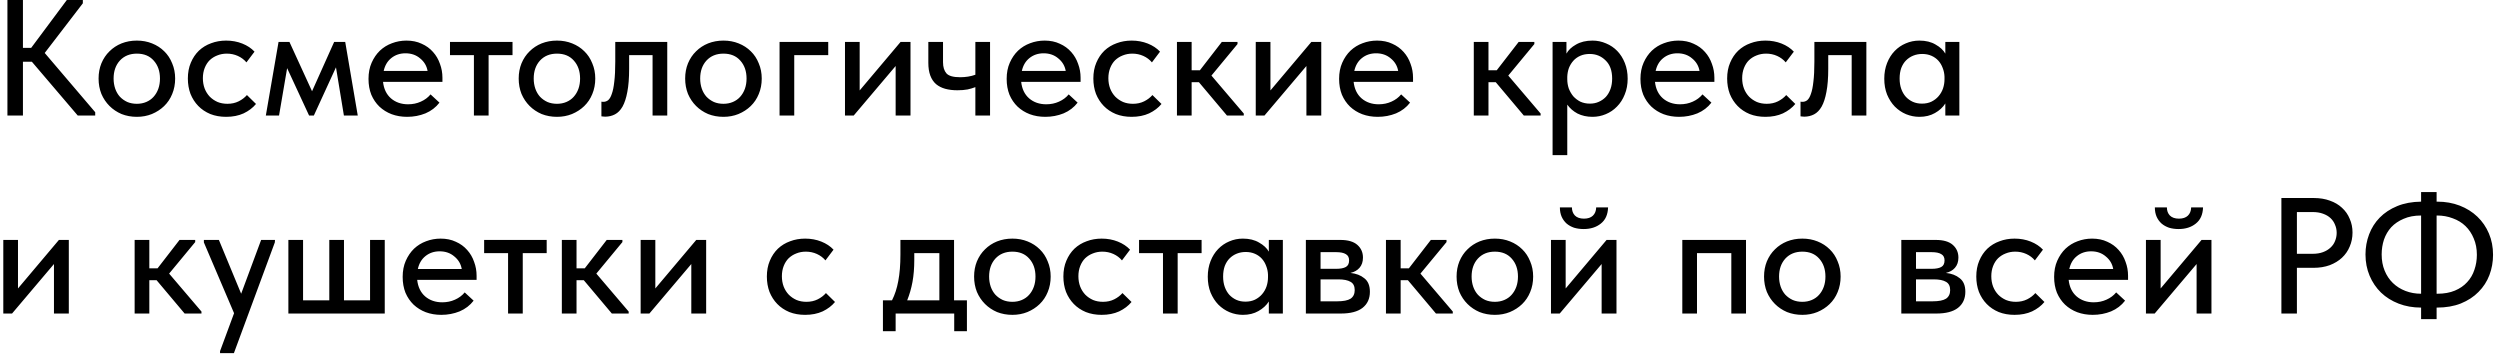 <?xml version="1.0" encoding="UTF-8"?> <svg xmlns="http://www.w3.org/2000/svg" width="303" height="43" viewBox="0 0 303 43" fill="none"> <path d="M2.78 5.8H3.78L8.1 -9.53674e-07H10.04V0.4L5.42 6.42L11.54 13.6V14H9.42L3.86 7.48H2.78V14H0.9V-9.53674e-07H2.78V5.8ZM16.588 14.16C15.921 14.16 15.301 14.047 14.728 13.82C14.168 13.58 13.681 13.253 13.268 12.84C12.855 12.427 12.528 11.94 12.288 11.38C12.061 10.807 11.948 10.187 11.948 9.52C11.948 8.853 12.061 8.24 12.288 7.68C12.528 7.107 12.855 6.62 13.268 6.22C13.681 5.807 14.168 5.487 14.728 5.26C15.301 5.033 15.921 4.92 16.588 4.92C17.255 4.92 17.868 5.033 18.428 5.26C19.001 5.487 19.495 5.807 19.908 6.22C20.321 6.62 20.641 7.107 20.868 7.68C21.108 8.24 21.228 8.853 21.228 9.52C21.228 10.2 21.108 10.827 20.868 11.4C20.641 11.96 20.315 12.447 19.888 12.86C19.475 13.26 18.981 13.58 18.408 13.82C17.848 14.047 17.241 14.16 16.588 14.16ZM16.588 12.58C17.001 12.58 17.381 12.507 17.728 12.36C18.075 12.213 18.368 12.007 18.608 11.74C18.861 11.46 19.055 11.133 19.188 10.76C19.321 10.387 19.388 9.973 19.388 9.52C19.388 8.627 19.135 7.9 18.628 7.34C18.135 6.78 17.455 6.5 16.588 6.5C15.735 6.5 15.048 6.78 14.528 7.34C14.021 7.9 13.768 8.627 13.768 9.52C13.768 9.96 13.835 10.373 13.968 10.76C14.101 11.133 14.288 11.453 14.528 11.72C14.781 11.987 15.081 12.2 15.428 12.36C15.775 12.507 16.161 12.58 16.588 12.58ZM27.408 14.16C26.702 14.16 26.062 14.047 25.488 13.82C24.915 13.58 24.428 13.253 24.028 12.84C23.628 12.427 23.315 11.94 23.088 11.38C22.875 10.807 22.768 10.187 22.768 9.52C22.768 8.8 22.888 8.16 23.128 7.6C23.368 7.027 23.695 6.54 24.108 6.14C24.535 5.74 25.028 5.44 25.588 5.24C26.148 5.027 26.755 4.92 27.408 4.92C28.115 4.92 28.768 5.04 29.368 5.28C29.968 5.52 30.462 5.847 30.848 6.26L29.868 7.56C29.588 7.227 29.242 6.967 28.828 6.78C28.415 6.593 27.968 6.5 27.488 6.5C27.075 6.5 26.688 6.573 26.328 6.72C25.982 6.853 25.675 7.047 25.408 7.3C25.155 7.553 24.955 7.867 24.808 8.24C24.662 8.613 24.588 9.027 24.588 9.48C24.588 9.933 24.662 10.353 24.808 10.74C24.955 11.113 25.162 11.44 25.428 11.72C25.695 11.987 26.008 12.2 26.368 12.36C26.728 12.507 27.128 12.58 27.568 12.58C28.075 12.58 28.528 12.48 28.928 12.28C29.328 12.08 29.662 11.827 29.928 11.52L31.028 12.6C30.642 13.067 30.142 13.447 29.528 13.74C28.915 14.02 28.208 14.16 27.408 14.16ZM33.76 5.08H35.08L37.82 11.06L40.5 5.08H41.84L43.36 14H41.68L40.72 8.16L38.04 14H37.46L34.8 8.26L33.82 14H32.22L33.76 5.08ZM49.343 14.16C48.663 14.16 48.036 14.053 47.463 13.84C46.903 13.627 46.41 13.32 45.983 12.92C45.569 12.52 45.243 12.04 45.003 11.48C44.776 10.907 44.663 10.267 44.663 9.56C44.663 8.827 44.789 8.173 45.043 7.6C45.296 7.027 45.63 6.54 46.043 6.14C46.469 5.74 46.956 5.44 47.503 5.24C48.063 5.027 48.65 4.92 49.263 4.92C49.956 4.92 50.569 5.047 51.103 5.3C51.65 5.54 52.109 5.873 52.483 6.3C52.856 6.713 53.136 7.193 53.323 7.74C53.523 8.273 53.623 8.833 53.623 9.42V9.92H46.423C46.516 10.773 46.836 11.44 47.383 11.92C47.943 12.4 48.636 12.64 49.463 12.64C50.023 12.64 50.536 12.533 51.003 12.32C51.483 12.107 51.876 11.813 52.183 11.44L53.263 12.44C52.823 13.013 52.256 13.447 51.563 13.74C50.87 14.02 50.13 14.16 49.343 14.16ZM49.143 6.46C48.476 6.46 47.903 6.653 47.423 7.04C46.956 7.413 46.65 7.933 46.503 8.6H51.823C51.716 7.987 51.416 7.48 50.923 7.08C50.443 6.667 49.849 6.46 49.143 6.46ZM57.438 6.68H54.538V5.08H62.118V6.68H59.218V14H57.438V6.68ZM67.506 14.16C66.839 14.16 66.219 14.047 65.646 13.82C65.086 13.58 64.599 13.253 64.186 12.84C63.773 12.427 63.446 11.94 63.206 11.38C62.979 10.807 62.866 10.187 62.866 9.52C62.866 8.853 62.979 8.24 63.206 7.68C63.446 7.107 63.773 6.62 64.186 6.22C64.599 5.807 65.086 5.487 65.646 5.26C66.219 5.033 66.839 4.92 67.506 4.92C68.173 4.92 68.786 5.033 69.346 5.26C69.919 5.487 70.413 5.807 70.826 6.22C71.239 6.62 71.559 7.107 71.786 7.68C72.026 8.24 72.146 8.853 72.146 9.52C72.146 10.2 72.026 10.827 71.786 11.4C71.559 11.96 71.233 12.447 70.806 12.86C70.393 13.26 69.899 13.58 69.326 13.82C68.766 14.047 68.159 14.16 67.506 14.16ZM67.506 12.58C67.919 12.58 68.299 12.507 68.646 12.36C68.993 12.213 69.286 12.007 69.526 11.74C69.779 11.46 69.973 11.133 70.106 10.76C70.239 10.387 70.306 9.973 70.306 9.52C70.306 8.627 70.053 7.9 69.546 7.34C69.053 6.78 68.373 6.5 67.506 6.5C66.653 6.5 65.966 6.78 65.446 7.34C64.939 7.9 64.686 8.627 64.686 9.52C64.686 9.96 64.753 10.373 64.886 10.76C65.019 11.133 65.206 11.453 65.446 11.72C65.699 11.987 65.999 12.2 66.346 12.36C66.693 12.507 67.079 12.58 67.506 12.58ZM73.35 14.14C73.231 14.14 73.137 14.133 73.07 14.12C73.004 14.12 72.944 14.113 72.891 14.1V12.32C72.944 12.333 72.99 12.34 73.031 12.34C73.084 12.34 73.124 12.34 73.15 12.34C73.35 12.34 73.537 12.273 73.71 12.14C73.884 11.993 74.031 11.74 74.15 11.38C74.284 11.02 74.384 10.527 74.451 9.9C74.531 9.273 74.57 8.467 74.57 7.48V5.08H80.871V14H79.091V6.68H76.251V8.34C76.251 9.46 76.177 10.393 76.031 11.14C75.897 11.873 75.704 12.467 75.451 12.92C75.197 13.36 74.891 13.673 74.531 13.86C74.171 14.047 73.777 14.14 73.35 14.14ZM87.682 14.16C87.015 14.16 86.395 14.047 85.822 13.82C85.262 13.58 84.775 13.253 84.362 12.84C83.948 12.427 83.622 11.94 83.382 11.38C83.155 10.807 83.042 10.187 83.042 9.52C83.042 8.853 83.155 8.24 83.382 7.68C83.622 7.107 83.948 6.62 84.362 6.22C84.775 5.807 85.262 5.487 85.822 5.26C86.395 5.033 87.015 4.92 87.682 4.92C88.348 4.92 88.962 5.033 89.522 5.26C90.095 5.487 90.588 5.807 91.002 6.22C91.415 6.62 91.735 7.107 91.962 7.68C92.202 8.24 92.322 8.853 92.322 9.52C92.322 10.2 92.202 10.827 91.962 11.4C91.735 11.96 91.408 12.447 90.982 12.86C90.568 13.26 90.075 13.58 89.502 13.82C88.942 14.047 88.335 14.16 87.682 14.16ZM87.682 12.58C88.095 12.58 88.475 12.507 88.822 12.36C89.168 12.213 89.462 12.007 89.702 11.74C89.955 11.46 90.148 11.133 90.282 10.76C90.415 10.387 90.482 9.973 90.482 9.52C90.482 8.627 90.228 7.9 89.722 7.34C89.228 6.78 88.548 6.5 87.682 6.5C86.828 6.5 86.142 6.78 85.622 7.34C85.115 7.9 84.862 8.627 84.862 9.52C84.862 9.96 84.928 10.373 85.062 10.76C85.195 11.133 85.382 11.453 85.622 11.72C85.875 11.987 86.175 12.2 86.522 12.36C86.868 12.507 87.255 12.58 87.682 12.58ZM94.482 5.08H100.382V6.68H96.262V14H94.482V5.08ZM102.412 5.08H104.192V10.96L109.152 5.08H110.352V14H108.552V8L103.472 14H102.412V5.08ZM118.214 10.56C117.948 10.667 117.634 10.76 117.274 10.84C116.914 10.907 116.501 10.94 116.034 10.94C115.488 10.94 114.994 10.88 114.554 10.76C114.128 10.64 113.761 10.453 113.454 10.2C113.148 9.933 112.914 9.587 112.754 9.16C112.594 8.733 112.514 8.22 112.514 7.62V5.08H114.294V7.54C114.294 8.127 114.434 8.58 114.714 8.9C114.994 9.207 115.548 9.36 116.374 9.36C117.041 9.36 117.654 9.26 118.214 9.06V5.08H119.994V14H118.214V10.56ZM126.687 14.16C126.007 14.16 125.38 14.053 124.807 13.84C124.247 13.627 123.753 13.32 123.327 12.92C122.913 12.52 122.587 12.04 122.347 11.48C122.12 10.907 122.007 10.267 122.007 9.56C122.007 8.827 122.133 8.173 122.387 7.6C122.64 7.027 122.973 6.54 123.387 6.14C123.813 5.74 124.3 5.44 124.847 5.24C125.407 5.027 125.993 4.92 126.607 4.92C127.3 4.92 127.913 5.047 128.447 5.3C128.993 5.54 129.453 5.873 129.827 6.3C130.2 6.713 130.48 7.193 130.667 7.74C130.867 8.273 130.967 8.833 130.967 9.42V9.92H123.767C123.86 10.773 124.18 11.44 124.727 11.92C125.287 12.4 125.98 12.64 126.807 12.64C127.367 12.64 127.88 12.533 128.347 12.32C128.827 12.107 129.22 11.813 129.527 11.44L130.607 12.44C130.167 13.013 129.6 13.447 128.907 13.74C128.213 14.02 127.473 14.16 126.687 14.16ZM126.487 6.46C125.82 6.46 125.247 6.653 124.767 7.04C124.3 7.413 123.993 7.933 123.847 8.6H129.167C129.06 7.987 128.76 7.48 128.267 7.08C127.787 6.667 127.193 6.46 126.487 6.46ZM137.154 14.16C136.448 14.16 135.808 14.047 135.234 13.82C134.661 13.58 134.174 13.253 133.774 12.84C133.374 12.427 133.061 11.94 132.834 11.38C132.621 10.807 132.514 10.187 132.514 9.52C132.514 8.8 132.634 8.16 132.874 7.6C133.114 7.027 133.441 6.54 133.854 6.14C134.281 5.74 134.774 5.44 135.334 5.24C135.894 5.027 136.501 4.92 137.154 4.92C137.861 4.92 138.514 5.04 139.114 5.28C139.714 5.52 140.208 5.847 140.594 6.26L139.614 7.56C139.334 7.227 138.988 6.967 138.574 6.78C138.161 6.593 137.714 6.5 137.234 6.5C136.821 6.5 136.434 6.573 136.074 6.72C135.728 6.853 135.421 7.047 135.154 7.3C134.901 7.553 134.701 7.867 134.554 8.24C134.408 8.613 134.334 9.027 134.334 9.48C134.334 9.933 134.408 10.353 134.554 10.74C134.701 11.113 134.908 11.44 135.174 11.72C135.441 11.987 135.754 12.2 136.114 12.36C136.474 12.507 136.874 12.58 137.314 12.58C137.821 12.58 138.274 12.48 138.674 12.28C139.074 12.08 139.408 11.827 139.674 11.52L140.774 12.6C140.388 13.067 139.888 13.447 139.274 13.74C138.661 14.02 137.954 14.16 137.154 14.16ZM142.646 5.08H144.426V8.52H145.426L148.086 5.08H149.986V5.34L146.826 9.16L150.746 13.76V14H148.706L145.306 9.96H144.426V14H142.646V5.08ZM152.197 5.08H153.977V10.96L158.937 5.08H160.137V14H158.337V8L153.257 14H152.197V5.08ZM166.98 14.16C166.3 14.16 165.673 14.053 165.1 13.84C164.54 13.627 164.046 13.32 163.62 12.92C163.206 12.52 162.88 12.04 162.64 11.48C162.413 10.907 162.3 10.267 162.3 9.56C162.3 8.827 162.426 8.173 162.68 7.6C162.933 7.027 163.266 6.54 163.68 6.14C164.106 5.74 164.593 5.44 165.14 5.24C165.7 5.027 166.286 4.92 166.9 4.92C167.593 4.92 168.206 5.047 168.74 5.3C169.286 5.54 169.746 5.873 170.12 6.3C170.493 6.713 170.773 7.193 170.96 7.74C171.16 8.273 171.26 8.833 171.26 9.42V9.92H164.06C164.153 10.773 164.473 11.44 165.02 11.92C165.58 12.4 166.273 12.64 167.1 12.64C167.66 12.64 168.173 12.533 168.64 12.32C169.12 12.107 169.513 11.813 169.82 11.44L170.9 12.44C170.46 13.013 169.893 13.447 169.2 13.74C168.506 14.02 167.766 14.16 166.98 14.16ZM166.78 6.46C166.113 6.46 165.54 6.653 165.06 7.04C164.593 7.413 164.286 7.933 164.14 8.6H169.46C169.353 7.987 169.053 7.48 168.56 7.08C168.08 6.667 167.486 6.46 166.78 6.46ZM178.623 5.08H180.403V8.52H181.403L184.063 5.08H185.963V5.34L182.803 9.16L186.723 13.76V14H184.683L181.283 9.96H180.403V14H178.623V5.08ZM188.173 18.8V5.08H189.853V6.5C190.08 6.073 190.467 5.707 191.013 5.4C191.56 5.08 192.227 4.92 193.013 4.92C193.587 4.92 194.133 5.033 194.653 5.26C195.173 5.473 195.627 5.78 196.013 6.18C196.4 6.58 196.707 7.067 196.933 7.64C197.16 8.213 197.273 8.847 197.273 9.54C197.273 10.247 197.153 10.887 196.913 11.46C196.687 12.033 196.373 12.52 195.973 12.92C195.587 13.32 195.133 13.627 194.613 13.84C194.107 14.053 193.573 14.16 193.013 14.16C192.333 14.16 191.727 14.027 191.193 13.76C190.673 13.48 190.26 13.12 189.953 12.68V18.8H188.173ZM192.673 6.54C192.247 6.54 191.867 6.613 191.533 6.76C191.2 6.907 190.92 7.107 190.693 7.36C190.467 7.613 190.287 7.907 190.153 8.24C190.033 8.573 189.967 8.927 189.953 9.3V9.6C189.953 9.987 190.013 10.36 190.133 10.72C190.267 11.067 190.447 11.38 190.673 11.66C190.913 11.927 191.2 12.147 191.533 12.32C191.88 12.48 192.267 12.56 192.693 12.56C193.093 12.56 193.453 12.487 193.773 12.34C194.107 12.193 194.393 11.993 194.633 11.74C194.873 11.473 195.06 11.153 195.193 10.78C195.327 10.407 195.393 9.987 195.393 9.52C195.393 8.56 195.127 7.827 194.593 7.32C194.073 6.8 193.433 6.54 192.673 6.54ZM203.503 14.16C202.823 14.16 202.196 14.053 201.623 13.84C201.063 13.627 200.57 13.32 200.143 12.92C199.73 12.52 199.403 12.04 199.163 11.48C198.936 10.907 198.823 10.267 198.823 9.56C198.823 8.827 198.95 8.173 199.203 7.6C199.456 7.027 199.79 6.54 200.203 6.14C200.63 5.74 201.116 5.44 201.663 5.24C202.223 5.027 202.81 4.92 203.423 4.92C204.116 4.92 204.73 5.047 205.263 5.3C205.81 5.54 206.27 5.873 206.643 6.3C207.016 6.713 207.296 7.193 207.483 7.74C207.683 8.273 207.783 8.833 207.783 9.42V9.92H200.583C200.676 10.773 200.996 11.44 201.543 11.92C202.103 12.4 202.796 12.64 203.623 12.64C204.183 12.64 204.696 12.533 205.163 12.32C205.643 12.107 206.036 11.813 206.343 11.44L207.423 12.44C206.983 13.013 206.416 13.447 205.723 13.74C205.03 14.02 204.29 14.16 203.503 14.16ZM203.303 6.46C202.636 6.46 202.063 6.653 201.583 7.04C201.116 7.413 200.81 7.933 200.663 8.6H205.983C205.876 7.987 205.576 7.48 205.083 7.08C204.603 6.667 204.01 6.46 203.303 6.46ZM213.971 14.16C213.264 14.16 212.624 14.047 212.051 13.82C211.477 13.58 210.991 13.253 210.591 12.84C210.191 12.427 209.877 11.94 209.651 11.38C209.437 10.807 209.331 10.187 209.331 9.52C209.331 8.8 209.451 8.16 209.691 7.6C209.931 7.027 210.257 6.54 210.671 6.14C211.097 5.74 211.591 5.44 212.151 5.24C212.711 5.027 213.317 4.92 213.971 4.92C214.677 4.92 215.331 5.04 215.931 5.28C216.531 5.52 217.024 5.847 217.411 6.26L216.431 7.56C216.151 7.227 215.804 6.967 215.391 6.78C214.977 6.593 214.531 6.5 214.051 6.5C213.637 6.5 213.251 6.573 212.891 6.72C212.544 6.853 212.237 7.047 211.971 7.3C211.717 7.553 211.517 7.867 211.371 8.24C211.224 8.613 211.151 9.027 211.151 9.48C211.151 9.933 211.224 10.353 211.371 10.74C211.517 11.113 211.724 11.44 211.991 11.72C212.257 11.987 212.571 12.2 212.931 12.36C213.291 12.507 213.691 12.58 214.131 12.58C214.637 12.58 215.091 12.48 215.491 12.28C215.891 12.08 216.224 11.827 216.491 11.52L217.591 12.6C217.204 13.067 216.704 13.447 216.091 13.74C215.477 14.02 214.771 14.16 213.971 14.16ZM218.683 14.14C218.563 14.14 218.469 14.133 218.403 14.12C218.336 14.12 218.276 14.113 218.223 14.1V12.32C218.276 12.333 218.323 12.34 218.363 12.34C218.416 12.34 218.456 12.34 218.483 12.34C218.683 12.34 218.869 12.273 219.043 12.14C219.216 11.993 219.363 11.74 219.483 11.38C219.616 11.02 219.716 10.527 219.783 9.9C219.863 9.273 219.903 8.467 219.903 7.48V5.08H226.203V14H224.423V6.68H221.583V8.34C221.583 9.46 221.509 10.393 221.363 11.14C221.229 11.873 221.036 12.467 220.783 12.92C220.529 13.36 220.223 13.673 219.863 13.86C219.503 14.047 219.109 14.14 218.683 14.14ZM232.634 14.16C232.074 14.16 231.534 14.053 231.014 13.84C230.507 13.627 230.054 13.32 229.654 12.92C229.267 12.52 228.954 12.033 228.714 11.46C228.487 10.887 228.374 10.247 228.374 9.54C228.374 8.847 228.487 8.213 228.714 7.64C228.94 7.067 229.247 6.58 229.634 6.18C230.02 5.78 230.467 5.473 230.974 5.26C231.494 5.033 232.047 4.92 232.634 4.92C233.407 4.92 234.06 5.08 234.594 5.4C235.14 5.707 235.534 6.073 235.774 6.5V5.08H237.474V14H235.774V12.54C235.48 13.007 235.06 13.393 234.514 13.7C233.98 14.007 233.354 14.16 232.634 14.16ZM232.934 12.56C233.374 12.56 233.76 12.48 234.094 12.32C234.44 12.147 234.727 11.927 234.954 11.66C235.194 11.38 235.374 11.067 235.494 10.72C235.614 10.36 235.674 9.987 235.674 9.6V9.3C235.66 8.927 235.587 8.573 235.454 8.24C235.334 7.907 235.16 7.613 234.934 7.36C234.707 7.107 234.427 6.907 234.094 6.76C233.76 6.613 233.387 6.54 232.974 6.54C232.587 6.54 232.227 6.607 231.894 6.74C231.56 6.873 231.267 7.067 231.014 7.32C230.774 7.56 230.58 7.867 230.434 8.24C230.3 8.613 230.234 9.04 230.234 9.52C230.234 9.987 230.3 10.407 230.434 10.78C230.567 11.153 230.754 11.473 230.994 11.74C231.234 11.993 231.514 12.193 231.834 12.34C232.167 12.487 232.534 12.56 232.934 12.56ZM0.4 29.08H2.18V34.96L7.14 29.08H8.34V38H6.54V32L1.46 38H0.4V29.08ZM16.318 29.08H18.098V32.52H19.098L21.758 29.08H23.658V29.34L20.498 33.16L24.418 37.76V38H22.378L18.978 33.96H18.098V38H16.318V29.08ZM26.669 42.56L28.369 37.96L24.709 29.38V29.08H26.529L29.229 35.6L31.649 29.08H33.329L33.309 29.38L28.349 42.8H26.669V42.56ZM44.851 29.08H46.631V38H34.951V29.08H36.731V36.4H39.911V29.08H41.691V36.4H44.851V29.08ZM53.483 38.16C52.803 38.16 52.177 38.053 51.603 37.84C51.043 37.627 50.55 37.32 50.123 36.92C49.71 36.52 49.383 36.04 49.143 35.48C48.917 34.907 48.803 34.267 48.803 33.56C48.803 32.827 48.93 32.173 49.183 31.6C49.437 31.027 49.77 30.54 50.183 30.14C50.61 29.74 51.097 29.44 51.643 29.24C52.203 29.027 52.79 28.92 53.403 28.92C54.097 28.92 54.71 29.047 55.243 29.3C55.79 29.54 56.25 29.873 56.623 30.3C56.997 30.713 57.277 31.193 57.463 31.74C57.663 32.273 57.763 32.833 57.763 33.42V33.92H50.563C50.657 34.773 50.977 35.44 51.523 35.92C52.083 36.4 52.777 36.64 53.603 36.64C54.163 36.64 54.677 36.533 55.143 36.32C55.623 36.107 56.017 35.813 56.323 35.44L57.403 36.44C56.963 37.013 56.397 37.447 55.703 37.74C55.01 38.02 54.27 38.16 53.483 38.16ZM53.283 30.46C52.617 30.46 52.043 30.653 51.563 31.04C51.097 31.413 50.79 31.933 50.643 32.6H55.963C55.857 31.987 55.557 31.48 55.063 31.08C54.583 30.667 53.99 30.46 53.283 30.46ZM61.578 30.68H58.678V29.08H66.258V30.68H63.358V38H61.578V30.68ZM68.095 29.08H69.875V32.52H70.875L73.535 29.08H75.435V29.34L72.275 33.16L76.195 37.76V38H74.155L70.755 33.96H69.875V38H68.095V29.08ZM77.646 29.08H79.426V34.96L84.386 29.08H85.586V38H83.786V32L78.706 38H77.646V29.08ZM97.584 38.16C96.877 38.16 96.237 38.047 95.664 37.82C95.091 37.58 94.604 37.253 94.204 36.84C93.804 36.427 93.491 35.94 93.264 35.38C93.051 34.807 92.944 34.187 92.944 33.52C92.944 32.8 93.064 32.16 93.304 31.6C93.544 31.027 93.871 30.54 94.284 30.14C94.711 29.74 95.204 29.44 95.764 29.24C96.324 29.027 96.931 28.92 97.584 28.92C98.291 28.92 98.944 29.04 99.544 29.28C100.144 29.52 100.637 29.847 101.024 30.26L100.044 31.56C99.764 31.227 99.417 30.967 99.004 30.78C98.591 30.593 98.144 30.5 97.664 30.5C97.251 30.5 96.864 30.573 96.504 30.72C96.157 30.853 95.851 31.047 95.584 31.3C95.331 31.553 95.131 31.867 94.984 32.24C94.837 32.613 94.764 33.027 94.764 33.48C94.764 33.933 94.837 34.353 94.984 34.74C95.131 35.113 95.337 35.44 95.604 35.72C95.871 35.987 96.184 36.2 96.544 36.36C96.904 36.507 97.304 36.58 97.744 36.58C98.251 36.58 98.704 36.48 99.104 36.28C99.504 36.08 99.837 35.827 100.104 35.52L101.204 36.6C100.817 37.067 100.317 37.447 99.704 37.74C99.091 38.02 98.384 38.16 97.584 38.16ZM107.011 36.4H108.111C108.458 35.72 108.711 34.94 108.871 34.06C109.044 33.167 109.131 32.093 109.131 30.84V29.08H115.631V36.4H117.191V40.14H115.651V38H108.551V40.14H107.011V36.4ZM110.811 31.5C110.811 32.487 110.738 33.38 110.591 34.18C110.444 34.967 110.231 35.707 109.951 36.4H113.851V30.68H110.811V31.5ZM122.701 38.16C122.035 38.16 121.415 38.047 120.841 37.82C120.281 37.58 119.795 37.253 119.381 36.84C118.968 36.427 118.641 35.94 118.401 35.38C118.175 34.807 118.061 34.187 118.061 33.52C118.061 32.853 118.175 32.24 118.401 31.68C118.641 31.107 118.968 30.62 119.381 30.22C119.795 29.807 120.281 29.487 120.841 29.26C121.415 29.033 122.035 28.92 122.701 28.92C123.368 28.92 123.981 29.033 124.541 29.26C125.115 29.487 125.608 29.807 126.021 30.22C126.435 30.62 126.755 31.107 126.981 31.68C127.221 32.24 127.341 32.853 127.341 33.52C127.341 34.2 127.221 34.827 126.981 35.4C126.755 35.96 126.428 36.447 126.001 36.86C125.588 37.26 125.095 37.58 124.521 37.82C123.961 38.047 123.355 38.16 122.701 38.16ZM122.701 36.58C123.115 36.58 123.495 36.507 123.841 36.36C124.188 36.213 124.481 36.007 124.721 35.74C124.975 35.46 125.168 35.133 125.301 34.76C125.435 34.387 125.501 33.973 125.501 33.52C125.501 32.627 125.248 31.9 124.741 31.34C124.248 30.78 123.568 30.5 122.701 30.5C121.848 30.5 121.161 30.78 120.641 31.34C120.135 31.9 119.881 32.627 119.881 33.52C119.881 33.96 119.948 34.373 120.081 34.76C120.215 35.133 120.401 35.453 120.641 35.72C120.895 35.987 121.195 36.2 121.541 36.36C121.888 36.507 122.275 36.58 122.701 36.58ZM133.522 38.16C132.815 38.16 132.175 38.047 131.602 37.82C131.028 37.58 130.542 37.253 130.142 36.84C129.742 36.427 129.428 35.94 129.202 35.38C128.988 34.807 128.882 34.187 128.882 33.52C128.882 32.8 129.002 32.16 129.242 31.6C129.482 31.027 129.808 30.54 130.222 30.14C130.648 29.74 131.142 29.44 131.702 29.24C132.262 29.027 132.868 28.92 133.522 28.92C134.228 28.92 134.882 29.04 135.482 29.28C136.082 29.52 136.575 29.847 136.962 30.26L135.982 31.56C135.702 31.227 135.355 30.967 134.942 30.78C134.528 30.593 134.082 30.5 133.602 30.5C133.188 30.5 132.802 30.573 132.442 30.72C132.095 30.853 131.788 31.047 131.522 31.3C131.268 31.553 131.068 31.867 130.922 32.24C130.775 32.613 130.702 33.027 130.702 33.48C130.702 33.933 130.775 34.353 130.922 34.74C131.068 35.113 131.275 35.44 131.542 35.72C131.808 35.987 132.122 36.2 132.482 36.36C132.842 36.507 133.242 36.58 133.682 36.58C134.188 36.58 134.642 36.48 135.042 36.28C135.442 36.08 135.775 35.827 136.042 35.52L137.142 36.6C136.755 37.067 136.255 37.447 135.642 37.74C135.028 38.02 134.322 38.16 133.522 38.16ZM140.953 30.68H138.053V29.08H145.633V30.68H142.733V38H140.953V30.68ZM150.642 38.16C150.082 38.16 149.542 38.053 149.022 37.84C148.515 37.627 148.062 37.32 147.662 36.92C147.275 36.52 146.962 36.033 146.722 35.46C146.495 34.887 146.382 34.247 146.382 33.54C146.382 32.847 146.495 32.213 146.722 31.64C146.948 31.067 147.255 30.58 147.642 30.18C148.028 29.78 148.475 29.473 148.982 29.26C149.502 29.033 150.055 28.92 150.642 28.92C151.415 28.92 152.068 29.08 152.602 29.4C153.148 29.707 153.542 30.073 153.782 30.5V29.08H155.482V38H153.782V36.54C153.488 37.007 153.068 37.393 152.522 37.7C151.988 38.007 151.362 38.16 150.642 38.16ZM150.942 36.56C151.382 36.56 151.768 36.48 152.102 36.32C152.448 36.147 152.735 35.927 152.962 35.66C153.202 35.38 153.382 35.067 153.502 34.72C153.622 34.36 153.682 33.987 153.682 33.6V33.3C153.668 32.927 153.595 32.573 153.462 32.24C153.342 31.907 153.168 31.613 152.942 31.36C152.715 31.107 152.435 30.907 152.102 30.76C151.768 30.613 151.395 30.54 150.982 30.54C150.595 30.54 150.235 30.607 149.902 30.74C149.568 30.873 149.275 31.067 149.022 31.32C148.782 31.56 148.588 31.867 148.442 32.24C148.308 32.613 148.242 33.04 148.242 33.52C148.242 33.987 148.308 34.407 148.442 34.78C148.575 35.153 148.762 35.473 149.002 35.74C149.242 35.993 149.522 36.193 149.842 36.34C150.175 36.487 150.542 36.56 150.942 36.56ZM158.271 29.08H162.451C163.371 29.08 164.058 29.28 164.511 29.68C164.964 30.08 165.191 30.593 165.191 31.22C165.191 31.727 165.051 32.14 164.771 32.46C164.504 32.767 164.138 32.973 163.671 33.08C164.351 33.147 164.911 33.36 165.351 33.72C165.804 34.067 166.031 34.613 166.031 35.36C166.031 36.2 165.731 36.853 165.131 37.32C164.544 37.773 163.671 38 162.511 38H158.271V29.08ZM160.051 33.86V36.52H162.051C162.811 36.52 163.358 36.413 163.691 36.2C164.024 35.973 164.191 35.627 164.191 35.16C164.191 34.68 164.024 34.347 163.691 34.16C163.358 33.96 162.864 33.86 162.211 33.86H160.051ZM160.051 30.56V32.58H161.951C162.458 32.58 162.844 32.507 163.111 32.36C163.378 32.213 163.511 31.947 163.511 31.56C163.511 31.2 163.378 30.947 163.111 30.8C162.858 30.64 162.464 30.56 161.931 30.56H160.051ZM167.978 29.08H169.758V32.52H170.758L173.418 29.08H175.318V29.34L172.158 33.16L176.078 37.76V38H174.038L170.638 33.96H169.758V38H167.978V29.08ZM181.178 38.16C180.511 38.16 179.891 38.047 179.318 37.82C178.758 37.58 178.271 37.253 177.858 36.84C177.444 36.427 177.118 35.94 176.878 35.38C176.651 34.807 176.538 34.187 176.538 33.52C176.538 32.853 176.651 32.24 176.878 31.68C177.118 31.107 177.444 30.62 177.858 30.22C178.271 29.807 178.758 29.487 179.318 29.26C179.891 29.033 180.511 28.92 181.178 28.92C181.844 28.92 182.458 29.033 183.018 29.26C183.591 29.487 184.084 29.807 184.498 30.22C184.911 30.62 185.231 31.107 185.458 31.68C185.698 32.24 185.818 32.853 185.818 33.52C185.818 34.2 185.698 34.827 185.458 35.4C185.231 35.96 184.904 36.447 184.478 36.86C184.064 37.26 183.571 37.58 182.998 37.82C182.438 38.047 181.831 38.16 181.178 38.16ZM181.178 36.58C181.591 36.58 181.971 36.507 182.318 36.36C182.664 36.213 182.958 36.007 183.198 35.74C183.451 35.46 183.644 35.133 183.778 34.76C183.911 34.387 183.978 33.973 183.978 33.52C183.978 32.627 183.724 31.9 183.218 31.34C182.724 30.78 182.044 30.5 181.178 30.5C180.324 30.5 179.638 30.78 179.118 31.34C178.611 31.9 178.358 32.627 178.358 33.52C178.358 33.96 178.424 34.373 178.558 34.76C178.691 35.133 178.878 35.453 179.118 35.72C179.371 35.987 179.671 36.2 180.018 36.36C180.364 36.507 180.751 36.58 181.178 36.58ZM187.978 29.08H189.758V34.96L194.718 29.08H195.918V38H194.118V32L189.038 38H187.978V29.08ZM191.938 27.76C191.525 27.76 191.138 27.707 190.778 27.6C190.431 27.48 190.131 27.313 189.878 27.1C189.625 26.873 189.425 26.6 189.278 26.28C189.131 25.947 189.058 25.567 189.058 25.14H190.518C190.518 25.54 190.638 25.867 190.878 26.12C191.131 26.373 191.498 26.5 191.978 26.5C192.445 26.5 192.805 26.38 193.058 26.14C193.311 25.9 193.445 25.567 193.458 25.14H194.898C194.871 26.007 194.578 26.66 194.018 27.1C193.471 27.54 192.778 27.76 191.938 27.76ZM203.896 29.08H211.616V38H209.836V30.68H205.676V38H203.896V29.08ZM218.443 38.16C217.777 38.16 217.157 38.047 216.583 37.82C216.023 37.58 215.537 37.253 215.123 36.84C214.71 36.427 214.383 35.94 214.143 35.38C213.917 34.807 213.803 34.187 213.803 33.52C213.803 32.853 213.917 32.24 214.143 31.68C214.383 31.107 214.71 30.62 215.123 30.22C215.537 29.807 216.023 29.487 216.583 29.26C217.157 29.033 217.777 28.92 218.443 28.92C219.11 28.92 219.723 29.033 220.283 29.26C220.857 29.487 221.35 29.807 221.763 30.22C222.177 30.62 222.497 31.107 222.723 31.68C222.963 32.24 223.083 32.853 223.083 33.52C223.083 34.2 222.963 34.827 222.723 35.4C222.497 35.96 222.17 36.447 221.743 36.86C221.33 37.26 220.837 37.58 220.263 37.82C219.703 38.047 219.097 38.16 218.443 38.16ZM218.443 36.58C218.857 36.58 219.237 36.507 219.583 36.36C219.93 36.213 220.223 36.007 220.463 35.74C220.717 35.46 220.91 35.133 221.043 34.76C221.177 34.387 221.243 33.973 221.243 33.52C221.243 32.627 220.99 31.9 220.483 31.34C219.99 30.78 219.31 30.5 218.443 30.5C217.59 30.5 216.903 30.78 216.383 31.34C215.877 31.9 215.623 32.627 215.623 33.52C215.623 33.96 215.69 34.373 215.823 34.76C215.957 35.133 216.143 35.453 216.383 35.72C216.637 35.987 216.937 36.2 217.283 36.36C217.63 36.507 218.017 36.58 218.443 36.58ZM230.439 29.08H234.619C235.539 29.08 236.226 29.28 236.679 29.68C237.132 30.08 237.359 30.593 237.359 31.22C237.359 31.727 237.219 32.14 236.939 32.46C236.672 32.767 236.306 32.973 235.839 33.08C236.519 33.147 237.079 33.36 237.519 33.72C237.972 34.067 238.199 34.613 238.199 35.36C238.199 36.2 237.899 36.853 237.299 37.32C236.712 37.773 235.839 38 234.679 38H230.439V29.08ZM232.219 33.86V36.52H234.219C234.979 36.52 235.526 36.413 235.859 36.2C236.192 35.973 236.359 35.627 236.359 35.16C236.359 34.68 236.192 34.347 235.859 34.16C235.526 33.96 235.032 33.86 234.379 33.86H232.219ZM232.219 30.56V32.58H234.119C234.626 32.58 235.012 32.507 235.279 32.36C235.546 32.213 235.679 31.947 235.679 31.56C235.679 31.2 235.546 30.947 235.279 30.8C235.026 30.64 234.632 30.56 234.099 30.56H232.219ZM244.166 38.16C243.459 38.16 242.819 38.047 242.246 37.82C241.673 37.58 241.186 37.253 240.786 36.84C240.386 36.427 240.073 35.94 239.846 35.38C239.633 34.807 239.526 34.187 239.526 33.52C239.526 32.8 239.646 32.16 239.886 31.6C240.126 31.027 240.453 30.54 240.866 30.14C241.293 29.74 241.786 29.44 242.346 29.24C242.906 29.027 243.513 28.92 244.166 28.92C244.873 28.92 245.526 29.04 246.126 29.28C246.726 29.52 247.219 29.847 247.606 30.26L246.626 31.56C246.346 31.227 245.999 30.967 245.586 30.78C245.173 30.593 244.726 30.5 244.246 30.5C243.833 30.5 243.446 30.573 243.086 30.72C242.739 30.853 242.433 31.047 242.166 31.3C241.913 31.553 241.713 31.867 241.566 32.24C241.419 32.613 241.346 33.027 241.346 33.48C241.346 33.933 241.419 34.353 241.566 34.74C241.713 35.113 241.919 35.44 242.186 35.72C242.453 35.987 242.766 36.2 243.126 36.36C243.486 36.507 243.886 36.58 244.326 36.58C244.833 36.58 245.286 36.48 245.686 36.28C246.086 36.08 246.419 35.827 246.686 35.52L247.786 36.6C247.399 37.067 246.899 37.447 246.286 37.74C245.673 38.02 244.966 38.16 244.166 38.16ZM253.64 38.16C252.96 38.16 252.333 38.053 251.76 37.84C251.2 37.627 250.706 37.32 250.28 36.92C249.866 36.52 249.54 36.04 249.3 35.48C249.073 34.907 248.96 34.267 248.96 33.56C248.96 32.827 249.086 32.173 249.34 31.6C249.593 31.027 249.926 30.54 250.34 30.14C250.766 29.74 251.253 29.44 251.8 29.24C252.36 29.027 252.946 28.92 253.56 28.92C254.253 28.92 254.866 29.047 255.4 29.3C255.946 29.54 256.406 29.873 256.78 30.3C257.153 30.713 257.433 31.193 257.62 31.74C257.82 32.273 257.92 32.833 257.92 33.42V33.92H250.72C250.813 34.773 251.133 35.44 251.68 35.92C252.24 36.4 252.933 36.64 253.76 36.64C254.32 36.64 254.833 36.533 255.3 36.32C255.78 36.107 256.173 35.813 256.48 35.44L257.56 36.44C257.12 37.013 256.553 37.447 255.86 37.74C255.166 38.02 254.426 38.16 253.64 38.16ZM253.44 30.46C252.773 30.46 252.2 30.653 251.72 31.04C251.253 31.413 250.946 31.933 250.8 32.6H256.12C256.013 31.987 255.713 31.48 255.22 31.08C254.74 30.667 254.146 30.46 253.44 30.46ZM260.088 29.08H261.868V34.96L266.828 29.08H268.028V38H266.228V32L261.148 38H260.088V29.08ZM264.048 27.76C263.634 27.76 263.248 27.707 262.888 27.6C262.541 27.48 262.241 27.313 261.988 27.1C261.734 26.873 261.534 26.6 261.388 26.28C261.241 25.947 261.168 25.567 261.168 25.14H262.628C262.628 25.54 262.748 25.867 262.988 26.12C263.241 26.373 263.608 26.5 264.088 26.5C264.554 26.5 264.914 26.38 265.168 26.14C265.421 25.9 265.554 25.567 265.568 25.14H267.008C266.981 26.007 266.688 26.66 266.128 27.1C265.581 27.54 264.888 27.76 264.048 27.76ZM280.445 24C281.165 24 281.812 24.107 282.385 24.32C282.959 24.52 283.445 24.807 283.845 25.18C284.259 25.553 284.572 26 284.785 26.52C285.012 27.027 285.125 27.58 285.125 28.18C285.125 28.793 285.012 29.36 284.785 29.88C284.572 30.4 284.259 30.853 283.845 31.24C283.445 31.613 282.952 31.913 282.365 32.14C281.779 32.353 281.125 32.46 280.405 32.46H278.385V38H276.505V24H280.445ZM280.305 30.76C280.772 30.76 281.185 30.693 281.545 30.56C281.905 30.427 282.205 30.247 282.445 30.02C282.699 29.793 282.885 29.527 283.005 29.22C283.139 28.9 283.205 28.567 283.205 28.22C283.205 27.873 283.139 27.547 283.005 27.24C282.885 26.933 282.705 26.667 282.465 26.44C282.225 26.213 281.919 26.033 281.545 25.9C281.185 25.767 280.765 25.7 280.285 25.7H278.385V30.76H280.305ZM295.317 24.44H295.397C296.384 24.44 297.29 24.6 298.117 24.92C298.944 25.24 299.657 25.687 300.257 26.26C300.857 26.833 301.324 27.513 301.657 28.3C301.99 29.087 302.157 29.947 302.157 30.88C302.157 31.747 302.01 32.567 301.717 33.34C301.424 34.113 300.984 34.793 300.397 35.38C299.824 35.967 299.11 36.433 298.257 36.78C297.417 37.113 296.45 37.28 295.357 37.28H295.317V38.68H293.437V37.28C292.45 37.28 291.544 37.12 290.717 36.8C289.89 36.48 289.177 36.033 288.577 35.46C287.99 34.887 287.53 34.207 287.197 33.42C286.864 32.633 286.697 31.773 286.697 30.84C286.697 29.987 286.844 29.173 287.137 28.4C287.43 27.627 287.857 26.953 288.417 26.38C288.99 25.793 289.697 25.327 290.537 24.98C291.377 24.633 292.344 24.453 293.437 24.44V23.28H295.317V24.44ZM295.417 35.6C296.23 35.6 296.937 35.473 297.537 35.22C298.137 34.967 298.63 34.627 299.017 34.2C299.417 33.773 299.71 33.273 299.897 32.7C300.097 32.127 300.197 31.52 300.197 30.88C300.197 30.147 300.07 29.487 299.817 28.9C299.577 28.313 299.244 27.813 298.817 27.4C298.39 26.987 297.877 26.673 297.277 26.46C296.69 26.233 296.057 26.12 295.377 26.12H295.317V35.6H295.417ZM288.657 30.84C288.657 31.56 288.777 32.213 289.017 32.8C289.257 33.387 289.59 33.887 290.017 34.3C290.444 34.713 290.95 35.033 291.537 35.26C292.124 35.487 292.757 35.6 293.437 35.6V26.12C292.624 26.12 291.917 26.253 291.317 26.52C290.717 26.773 290.217 27.113 289.817 27.54C289.43 27.967 289.137 28.467 288.937 29.04C288.75 29.613 288.657 30.213 288.657 30.84Z" fill="black"></path> </svg> 